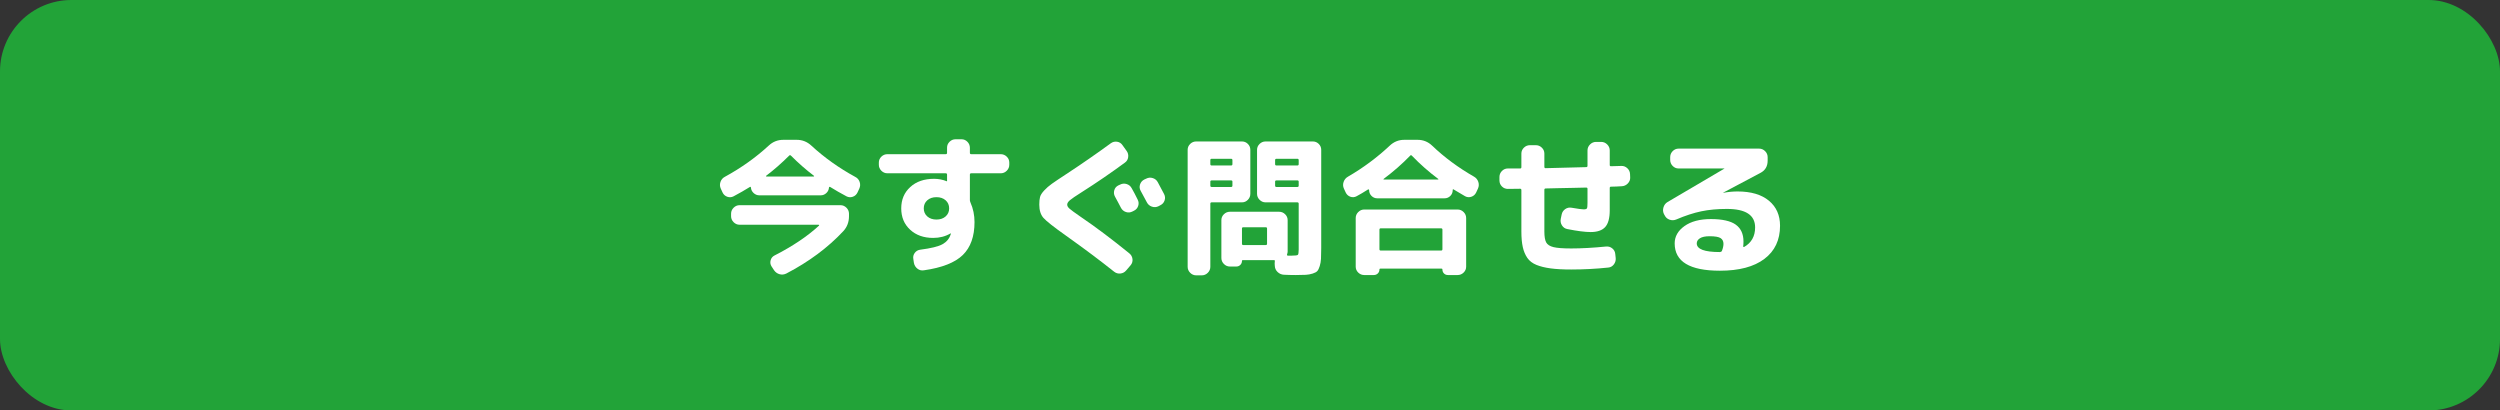 <?xml version="1.0" encoding="UTF-8"?><svg id="b" xmlns="http://www.w3.org/2000/svg" viewBox="0 0 670 110"><rect x="0" y="0" width="670" height="110" fill="#333333" stroke="none"/><defs><style>.d{fill:#fff;}.e{fill:#22a338;}</style></defs><g id="c"><g><rect class="e" y="0" width="670" height="110" rx="19.15" ry="19.15"/><g><path class="d" d="M193.65,51.59l-.48-1.04c-.27-.59-.29-1.19-.08-1.8,.21-.61,.6-1.07,1.16-1.36,4.4-2.4,8.33-5.2,11.8-8.4,1.09-1.01,2.39-1.52,3.88-1.52h3.6c1.49,0,2.8,.52,3.92,1.56,3.47,3.2,7.4,6,11.8,8.4,.56,.29,.94,.74,1.14,1.34,.2,.6,.17,1.19-.1,1.78l-.48,1.04c-.27,.56-.69,.94-1.26,1.14s-1.13,.17-1.66-.1c-1.6-.85-3.07-1.69-4.4-2.52-.05-.05-.12-.06-.2-.02s-.12,.1-.12,.18c-.05,.59-.29,1.08-.72,1.48-.43,.4-.93,.6-1.52,.6h-16.4c-.59,0-1.1-.2-1.54-.6-.44-.4-.69-.89-.74-1.48,0-.08-.03-.14-.1-.18-.07-.04-.13-.03-.18,.02-1.33,.83-2.8,1.67-4.4,2.52-.53,.27-1.09,.3-1.66,.1-.57-.2-.99-.58-1.26-1.14Zm13.92,16.88c4.85-2.48,8.83-5.15,11.92-8,.05-.03,.06-.07,.02-.14-.04-.07-.09-.1-.14-.1h-21.16c-.61,0-1.15-.23-1.6-.68-.45-.45-.68-.99-.68-1.6v-.68c0-.61,.23-1.15,.68-1.6s.99-.68,1.6-.68h27.04c.61,0,1.15,.23,1.6,.68,.45,.45,.68,.99,.68,1.6v.68c0,1.57-.51,2.91-1.52,4-4.11,4.4-9.2,8.19-15.28,11.36-.59,.29-1.19,.35-1.8,.18-.61-.17-1.11-.53-1.48-1.06l-.68-1.04c-.32-.51-.4-1.05-.24-1.64,.16-.59,.51-1.01,1.04-1.28Zm3.92-26.76c-2,2-4.05,3.8-6.16,5.4-.05,.03-.07,.07-.04,.12s.07,.08,.12,.08h12.64c.05,0,.09-.03,.12-.08s.01-.09-.04-.12c-2.11-1.6-4.16-3.4-6.16-5.4-.16-.16-.32-.16-.48,0Z"/><path class="d" d="M237.81,46.44c-.61,0-1.15-.23-1.6-.68-.45-.45-.68-.99-.68-1.6v-.6c0-.61,.23-1.14,.68-1.58,.45-.44,.99-.66,1.6-.66h15.64c.24,0,.36-.12,.36-.36v-1.4c0-.61,.23-1.14,.68-1.58,.45-.44,.99-.66,1.6-.66h1.6c.61,0,1.14,.23,1.58,.68,.44,.45,.66,.99,.66,1.6v1.36c0,.24,.12,.36,.36,.36h7.92c.61,0,1.15,.22,1.6,.66,.45,.44,.68,.97,.68,1.58v.6c0,.61-.23,1.15-.68,1.6-.45,.45-.99,.68-1.6,.68h-7.92c-.24,0-.36,.12-.36,.36v6.88c0,.13,.05,.33,.16,.6,.72,1.63,1.08,3.37,1.08,5.24,0,3.84-1.05,6.78-3.14,8.82s-5.57,3.41-10.42,4.1c-.64,.11-1.21-.03-1.72-.42-.51-.39-.83-.9-.96-1.54l-.16-1.08c-.11-.59,.02-1.13,.38-1.62,.36-.49,.85-.78,1.46-.86,2.88-.37,4.87-.86,5.96-1.46s1.83-1.47,2.2-2.62c0-.03,.01-.06,.04-.1s.04-.07,.04-.1c0-.05-.01-.08-.04-.08h-.08c-1.36,.8-2.91,1.2-4.64,1.2-2.53,0-4.59-.73-6.18-2.2-1.59-1.47-2.38-3.37-2.38-5.72s.81-4.25,2.42-5.72c1.61-1.47,3.74-2.2,6.38-2.2,1.15,0,2.27,.21,3.36,.64,.03,0,.04,0,.04,.02,0,.01,.01,.02,.04,.02s.04-.03,.04-.08v-1.72c0-.24-.12-.36-.36-.36h-15.64Zm15.62,11.56c.63-.56,.94-1.28,.94-2.16s-.31-1.6-.94-2.16c-.63-.56-1.45-.84-2.46-.84s-1.83,.28-2.46,.84c-.63,.56-.94,1.28-.94,2.16s.31,1.6,.94,2.16c.63,.56,1.45,.84,2.46,.84s1.83-.28,2.46-.84Z"/><path class="d" d="M285.69,63.16c-3.28-2.32-5.29-3.91-6.04-4.76-.75-.85-1.12-2.04-1.12-3.56,0-.85,.07-1.53,.2-2.04,.13-.51,.5-1.09,1.1-1.74,.6-.65,1.29-1.25,2.06-1.8,.77-.55,2.05-1.41,3.84-2.58,4.19-2.75,8.17-5.51,11.96-8.28,.51-.37,1.07-.51,1.68-.42s1.09,.39,1.44,.9l1.12,1.56c.37,.51,.51,1.07,.42,1.7-.09,.63-.39,1.11-.9,1.46-3.65,2.69-7.53,5.35-11.64,7.96-1.57,.99-2.6,1.69-3.08,2.1-.48,.41-.72,.81-.72,1.18,0,.35,.2,.7,.6,1.06,.4,.36,1.37,1.07,2.92,2.14,4.08,2.77,8.47,6.07,13.16,9.88,.48,.4,.75,.91,.82,1.52,.07,.61-.1,1.16-.5,1.64l-1.2,1.4c-.4,.48-.91,.75-1.54,.82-.63,.07-1.19-.1-1.7-.5-3.71-2.96-8-6.17-12.88-9.64Zm17.6-12.72c.51,.88,1.04,1.89,1.6,3.04,.29,.56,.34,1.13,.14,1.72-.2,.59-.58,1.01-1.14,1.28l-.4,.2c-.56,.29-1.14,.34-1.74,.14-.6-.2-1.05-.58-1.34-1.14-.19-.35-.45-.85-.8-1.52-.35-.67-.61-1.16-.8-1.48-.29-.53-.35-1.1-.18-1.7,.17-.6,.54-1.03,1.1-1.3l.44-.2c.56-.29,1.15-.35,1.76-.16,.61,.19,1.07,.56,1.36,1.12Zm7-1.6c.75,1.39,1.31,2.44,1.68,3.16,.29,.56,.34,1.13,.14,1.72-.2,.59-.58,1.01-1.14,1.28l-.52,.28c-.56,.27-1.14,.3-1.74,.1-.6-.2-1.05-.58-1.34-1.14l-1.68-3.12c-.29-.53-.35-1.09-.16-1.68s.56-1.03,1.12-1.32l.52-.24c.56-.29,1.15-.35,1.76-.16,.61,.19,1.07,.56,1.36,1.12Z"/><path class="d" d="M320.57,73.79c-.61,0-1.15-.23-1.6-.68-.45-.45-.68-.99-.68-1.6v-31.36c0-.61,.23-1.14,.68-1.58s.99-.66,1.6-.66h12.28c.61,0,1.14,.22,1.58,.66,.44,.44,.66,.97,.66,1.58v11.8c0,.61-.22,1.15-.66,1.6-.44,.45-.97,.68-1.58,.68h-8.12c-.24,0-.36,.12-.36,.36v16.92c0,.61-.23,1.15-.68,1.6-.45,.45-.99,.68-1.6,.68h-1.52Zm3.8-30.88v1.08c0,.24,.12,.36,.36,.36h5.2c.24,0,.36-.12,.36-.36v-1.08c0-.24-.12-.36-.36-.36h-5.2c-.24,0-.36,.12-.36,.36Zm0,5.76v1.08c0,.24,.12,.36,.36,.36h5.2c.24,0,.36-.12,.36-.36v-1.08c0-.21-.12-.32-.36-.32h-5.2c-.24,0-.36,.11-.36,.32Zm17.24,21.92c0-.24,.01-.43,.04-.56,.05-.21-.03-.32-.24-.32h-8.36c-.13,0-.2,.07-.2,.2,0,.43-.15,.79-.44,1.08-.29,.29-.65,.44-1.08,.44h-1.72c-.61,0-1.15-.23-1.6-.68s-.68-.99-.68-1.6v-10.16c0-.61,.23-1.14,.68-1.58,.45-.44,.99-.66,1.6-.66h13.2c.61,0,1.15,.22,1.6,.66,.45,.44,.68,.97,.68,1.58v8.44c0,.19-.05,.44-.16,.76-.05,.21,.03,.32,.24,.32h1.08c.88,0,1.4-.07,1.56-.2,.16-.13,.24-.6,.24-1.4v-12.32c0-.24-.12-.36-.36-.36h-8.52c-.61,0-1.15-.23-1.6-.68-.45-.45-.68-.99-.68-1.6v-11.8c0-.61,.23-1.14,.68-1.58,.45-.44,.99-.66,1.6-.66h12.68c.61,0,1.14,.22,1.58,.66,.44,.44,.66,.97,.66,1.58v26.32c0,1.23-.02,2.19-.06,2.88-.04,.69-.15,1.35-.34,1.96-.19,.61-.4,1.05-.64,1.32s-.65,.49-1.24,.68c-.59,.19-1.2,.3-1.84,.34-.64,.04-1.53,.06-2.68,.06s-2.21-.03-3.2-.08c-.64-.03-1.2-.27-1.68-.72-.48-.45-.73-1-.76-1.64l-.04-.68Zm-2.04-5.28v-4.08c0-.21-.11-.32-.32-.32h-6.08c-.21,0-.32,.11-.32,.32v4.08c0,.24,.11,.36,.32,.36h6.08c.21,0,.32-.12,.32-.36Zm2.16-22.4v1.08c0,.24,.12,.36,.36,.36h5.6c.24,0,.36-.12,.36-.36v-1.08c0-.24-.12-.36-.36-.36h-5.6c-.24,0-.36,.12-.36,.36Zm5.96,7.2c.24,0,.36-.12,.36-.36v-1.08c0-.21-.12-.32-.36-.32h-5.6c-.24,0-.36,.11-.36,.32v1.08c0,.24,.12,.36,.36,.36h5.6Z"/><path class="d" d="M360.65,51.59l-.48-1.04c-.27-.59-.29-1.19-.08-1.8,.21-.61,.6-1.08,1.16-1.4,4.08-2.37,7.8-5.13,11.16-8.28,1.12-1.07,2.43-1.6,3.92-1.6h3.6c1.49,0,2.79,.52,3.88,1.56,3.23,3.09,6.97,5.87,11.24,8.32,.56,.32,.94,.79,1.14,1.4,.2,.61,.17,1.21-.1,1.8l-.48,1.04c-.27,.56-.69,.94-1.28,1.14-.59,.2-1.15,.15-1.68-.14-.27-.13-1.28-.73-3.04-1.8-.19-.13-.28-.08-.28,.16,0,.61-.21,1.13-.64,1.56s-.95,.64-1.56,.64h-18c-.61,0-1.13-.21-1.56-.64s-.64-.95-.64-1.56c0-.08-.04-.14-.12-.18s-.15-.03-.2,.02c-1.07,.69-2.08,1.29-3.04,1.8-.53,.29-1.09,.34-1.66,.14s-.99-.58-1.26-1.14Zm30,4.56c.61,0,1.15,.23,1.6,.68,.45,.45,.68,.99,.68,1.6v13.04c0,.61-.23,1.14-.68,1.58-.45,.44-.99,.66-1.6,.66h-2.6c-.43,0-.78-.14-1.06-.42s-.42-.63-.42-1.06c0-.16-.08-.24-.24-.24h-16.4c-.16,0-.24,.08-.24,.24,0,.43-.15,.78-.44,1.06-.29,.28-.65,.42-1.08,.42h-2.56c-.61,0-1.15-.22-1.6-.66-.45-.44-.68-.97-.68-1.58v-13.04c0-.61,.23-1.15,.68-1.6s.99-.68,1.6-.68h25.04Zm-4.08,10.64v-5.24c0-.24-.12-.36-.36-.36h-16.16c-.24,0-.36,.12-.36,.36v5.24c0,.24,.12,.36,.36,.36h16.16c.24,0,.36-.12,.36-.36Zm-15.76-18.84c-.11,.11-.08,.16,.08,.16h14.48c.16,0,.19-.05,.08-.16-2.51-1.87-4.87-3.95-7.08-6.24-.16-.16-.31-.16-.44,0-2.13,2.21-4.51,4.29-7.12,6.24Z"/><path class="d" d="M404.13,50.63c-.64,0-1.18-.22-1.62-.66-.44-.44-.66-.98-.66-1.62v-.92c0-.61,.22-1.15,.66-1.6,.44-.45,.97-.68,1.58-.68h3.32c.21,0,.32-.12,.32-.36v-3.64c0-.61,.23-1.14,.68-1.58,.45-.44,.99-.66,1.6-.66h1.6c.61,0,1.15,.22,1.6,.66s.68,.97,.68,1.58v3.56c0,.24,.11,.36,.32,.36,4.96-.11,8.59-.2,10.88-.28,.24,0,.36-.12,.36-.36v-4.12c0-.61,.23-1.15,.68-1.6,.45-.45,.99-.68,1.6-.68h1.4c.61,0,1.15,.23,1.6,.68,.45,.45,.68,.99,.68,1.6v3.92c0,.21,.11,.32,.32,.32,.32-.03,.79-.04,1.4-.04s1.07-.01,1.36-.04c.61-.03,1.15,.17,1.62,.6,.47,.43,.71,.95,.74,1.56l.04,.92c.03,.61-.19,1.15-.64,1.62-.45,.47-.99,.71-1.6,.74-.35,.03-.84,.05-1.48,.08-.64,.03-1.12,.04-1.44,.04-.21,0-.32,.12-.32,.36v6c0,2.08-.41,3.57-1.22,4.46-.81,.89-2.11,1.34-3.9,1.34-1.49,0-3.57-.27-6.24-.8-.61-.11-1.09-.43-1.44-.98-.35-.55-.45-1.14-.32-1.78l.24-1.16c.13-.61,.45-1.09,.96-1.44,.51-.35,1.07-.47,1.68-.36,1.71,.29,2.79,.44,3.24,.44,.48,0,.77-.09,.88-.26s.16-.66,.16-1.46v-3.8c0-.21-.12-.32-.36-.32-1.07,.03-2.21,.05-3.42,.08-1.21,.03-2.55,.05-4.02,.08-1.47,.03-2.6,.05-3.4,.08-.24,0-.36,.12-.36,.36v11.16c0,1.39,.17,2.37,.5,2.96,.33,.59,.98,1,1.94,1.24s2.55,.36,4.76,.36c2.72,0,5.84-.17,9.36-.52,.61-.05,1.16,.11,1.64,.5,.48,.39,.75,.89,.8,1.5l.12,1.12c.05,.61-.11,1.17-.5,1.68s-.89,.79-1.5,.84c-3.33,.35-6.64,.52-9.92,.52-2.21,0-4.06-.1-5.54-.3-1.48-.2-2.75-.51-3.8-.94s-1.86-1.05-2.42-1.86c-.56-.81-.97-1.78-1.22-2.9-.25-1.12-.38-2.52-.38-4.2v-11.08c0-.24-.11-.36-.32-.36-.37,0-.92,0-1.64,.02-.72,.01-1.27,.02-1.64,.02Z"/><path class="d" d="M446.13,57.71l-.2-.36c-.27-.56-.31-1.15-.12-1.78,.19-.63,.55-1.1,1.08-1.42l15.24-8.96,.04-.04h-12.32c-.61,0-1.14-.23-1.58-.68-.44-.45-.66-.99-.66-1.6v-.76c0-.61,.22-1.15,.66-1.6,.44-.45,.97-.68,1.58-.68h21.6c.61,0,1.15,.23,1.6,.68,.45,.45,.68,.99,.68,1.6v.92c0,1.55-.65,2.65-1.96,3.32l-9.96,5.28v.04h.04c1.33-.24,2.6-.36,3.8-.36,3.63,0,6.43,.83,8.42,2.48,1.99,1.65,2.98,3.89,2.98,6.72,0,3.81-1.4,6.77-4.2,8.88-2.8,2.11-6.77,3.16-11.92,3.16-8.08,0-12.12-2.44-12.12-7.32,0-1.84,.87-3.39,2.62-4.64,1.75-1.25,4.11-1.88,7.1-1.88s5.29,.5,6.66,1.5,2.06,2.5,2.06,4.5c0,.59-.03,1.03-.08,1.32,0,.05,.03,.1,.08,.14,.05,.04,.11,.05,.16,.02,1.97-1.12,2.96-2.87,2.96-5.24,0-3.31-2.52-4.96-7.56-4.96-2.53,0-4.83,.21-6.88,.64-2.05,.43-4.29,1.16-6.72,2.2-.59,.24-1.18,.25-1.78,.04-.6-.21-1.03-.6-1.3-1.16Zm15.36,9.48c.27-.69,.4-1.31,.4-1.84,0-.69-.26-1.21-.78-1.54-.52-.33-1.5-.5-2.94-.5-1.15,0-2.01,.18-2.58,.54-.57,.36-.86,.82-.86,1.38,0,1.55,2.07,2.32,6.2,2.32h.04l.08-.04c.21,0,.36-.11,.44-.32Z"/></g></g></g></svg>